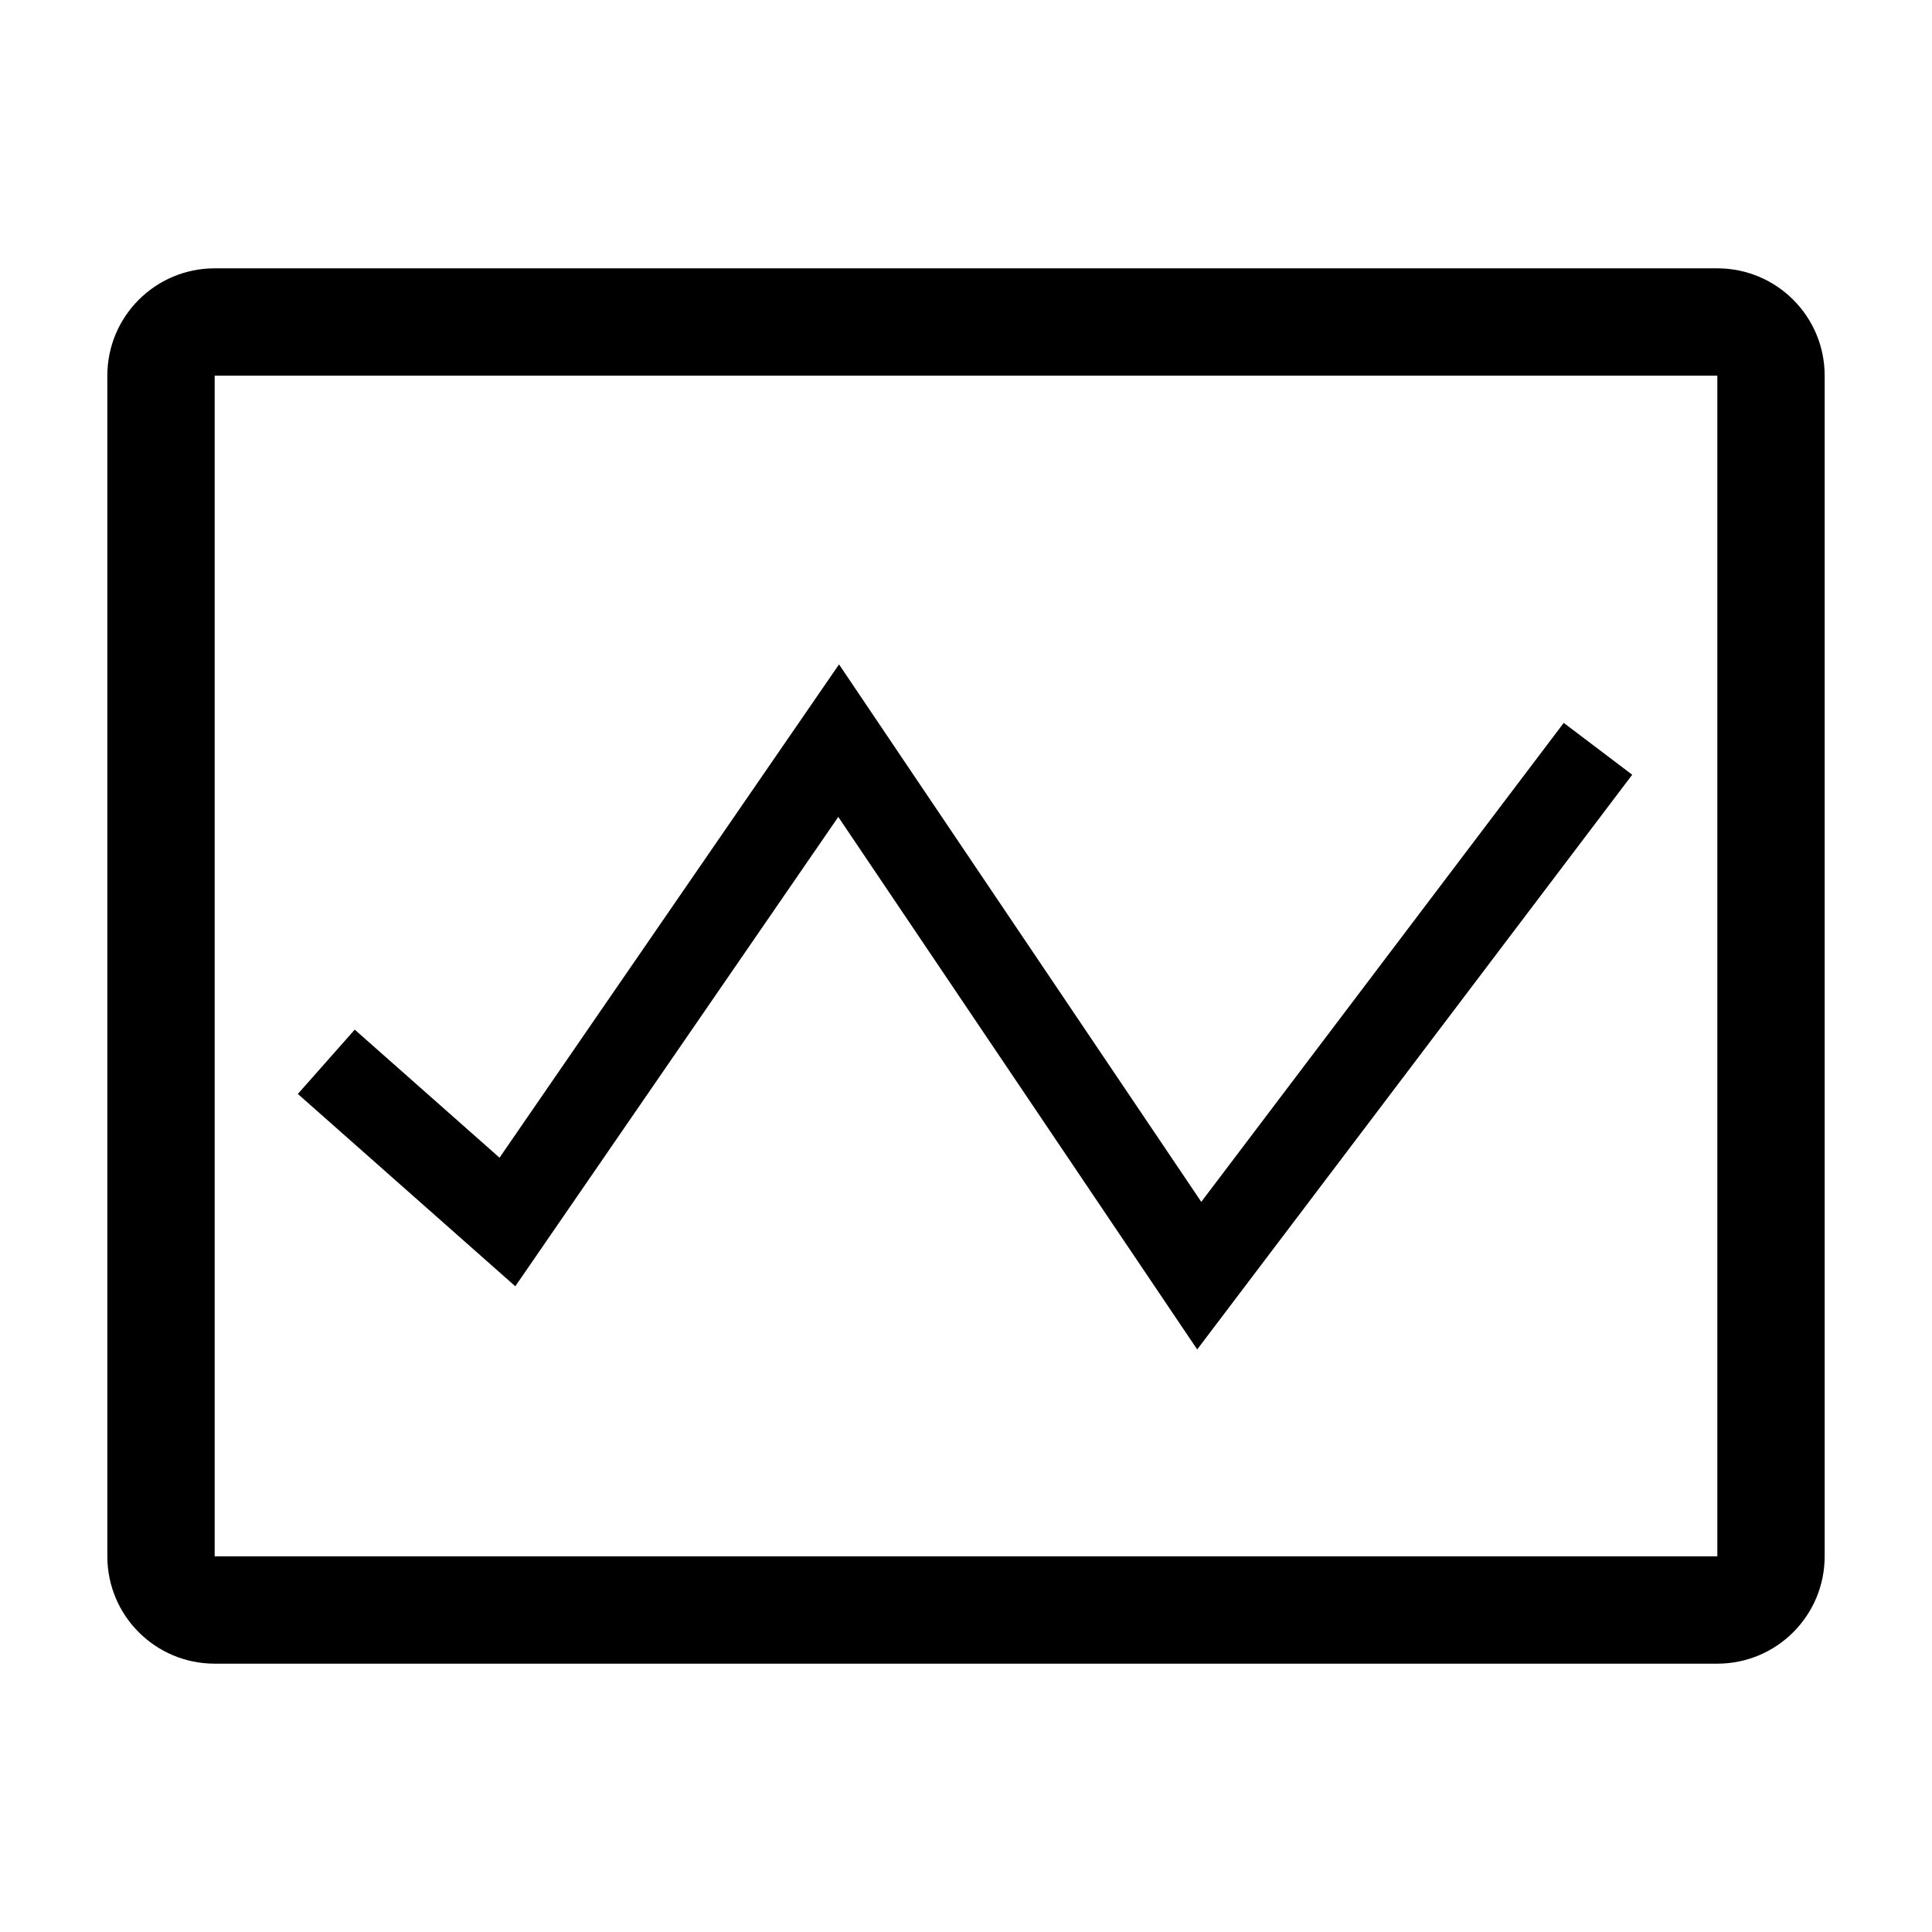 <?xml version="1.0" encoding="utf-8"?>
<svg fill="#000000" width="800px" height="800px" viewBox="0 0 36 36" version="1.1"  preserveAspectRatio="xMidYMid meet" xmlns="http://www.w3.org/2000/svg" xmlns:xlink="http://www.w3.org/1999/xlink">
    <title>analytics-line</title>
    <path class="clr-i-outline clr-i-outline-path-1" d="M 32 5 L 4 5 C 2.895 5 2 5.895 2 7 L 2 29 C 2 30.105 2.895 31 4 31 L 32 31 C 33.105 31 34 30.105 34 29 L 34 7 C 34 5.895 33.105 5 32 5 Z M 4 29 L 4 7 L 32 7 L 32 29 Z"></path><polygon points="15.62 15.222 9.602 23.968 5.55 20.384 6.61 19.186 9.308 21.572 15.634 12.38 22.384 22.395 29.138 13.47 30.414 14.436 22.308 25.145" class="clr-i-outline clr-i-outline-path-2"></polygon>
    <rect x="0" y="0" width="36" height="36" fill-opacity="0"/>
</svg>